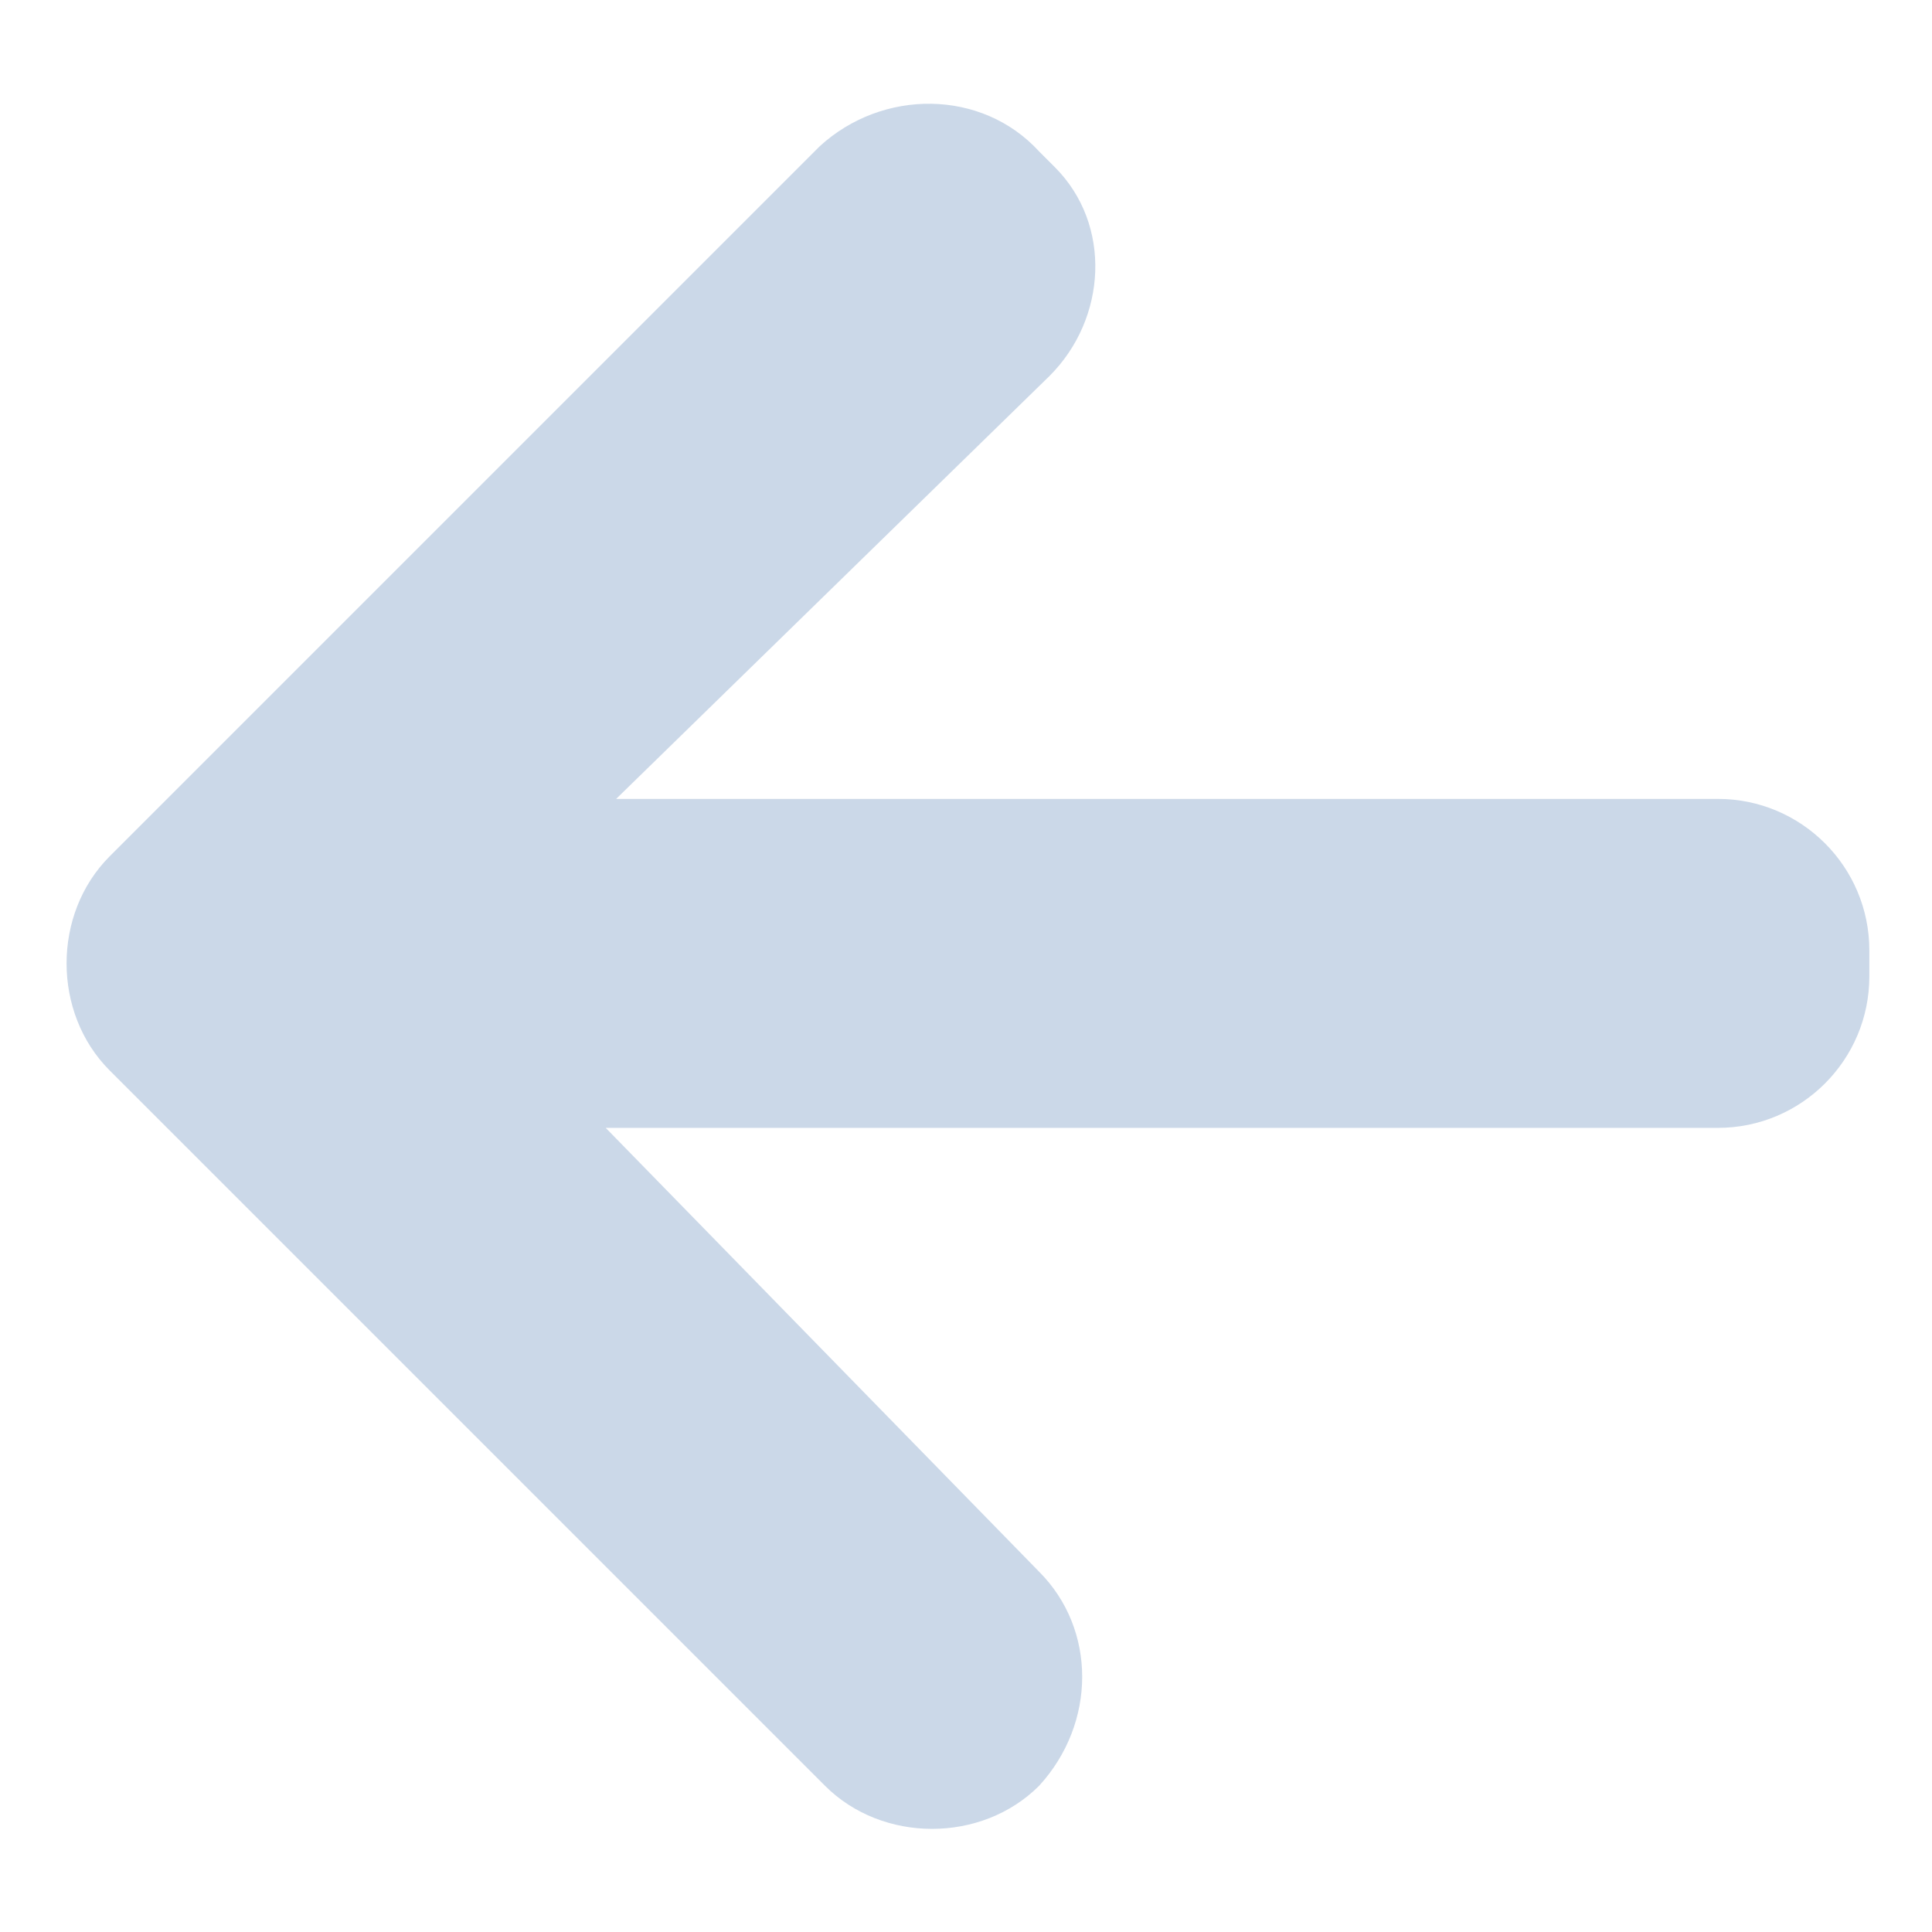 <?xml version="1.0" encoding="utf-8"?>
<!-- Generator: Adobe Illustrator 27.8.1, SVG Export Plug-In . SVG Version: 6.00 Build 0)  -->
<svg version="1.1" id="圖層_1" xmlns="http://www.w3.org/2000/svg" xmlns:xlink="http://www.w3.org/1999/xlink" x="0px" y="0px"
	 viewBox="0 0 37 37" style="enable-background:new 0 0 37 37;" xml:space="preserve">
<style type="text/css">
	.st0{fill:#CBD8E8;}
</style>
<path class="st0" d="M19.9,2.9l0.3,0.3c1.1,1.1,1,2.9-0.1,4l-8.3,8.1h21.1c1.6,0,2.9,1.3,2.9,2.9v0.5c0,1.6-1.3,2.9-2.9,2.9H11.6
	l8.3,8.5c1.1,1.1,1.1,2.9,0,4.1l0,0c-1.1,1.1-3,1.1-4.1,0L2.1,20.5c-1.1-1.1-1.1-3,0-4.1L15.7,2.8C16.9,1.7,18.8,1.7,19.9,2.9z"/>
</svg>
